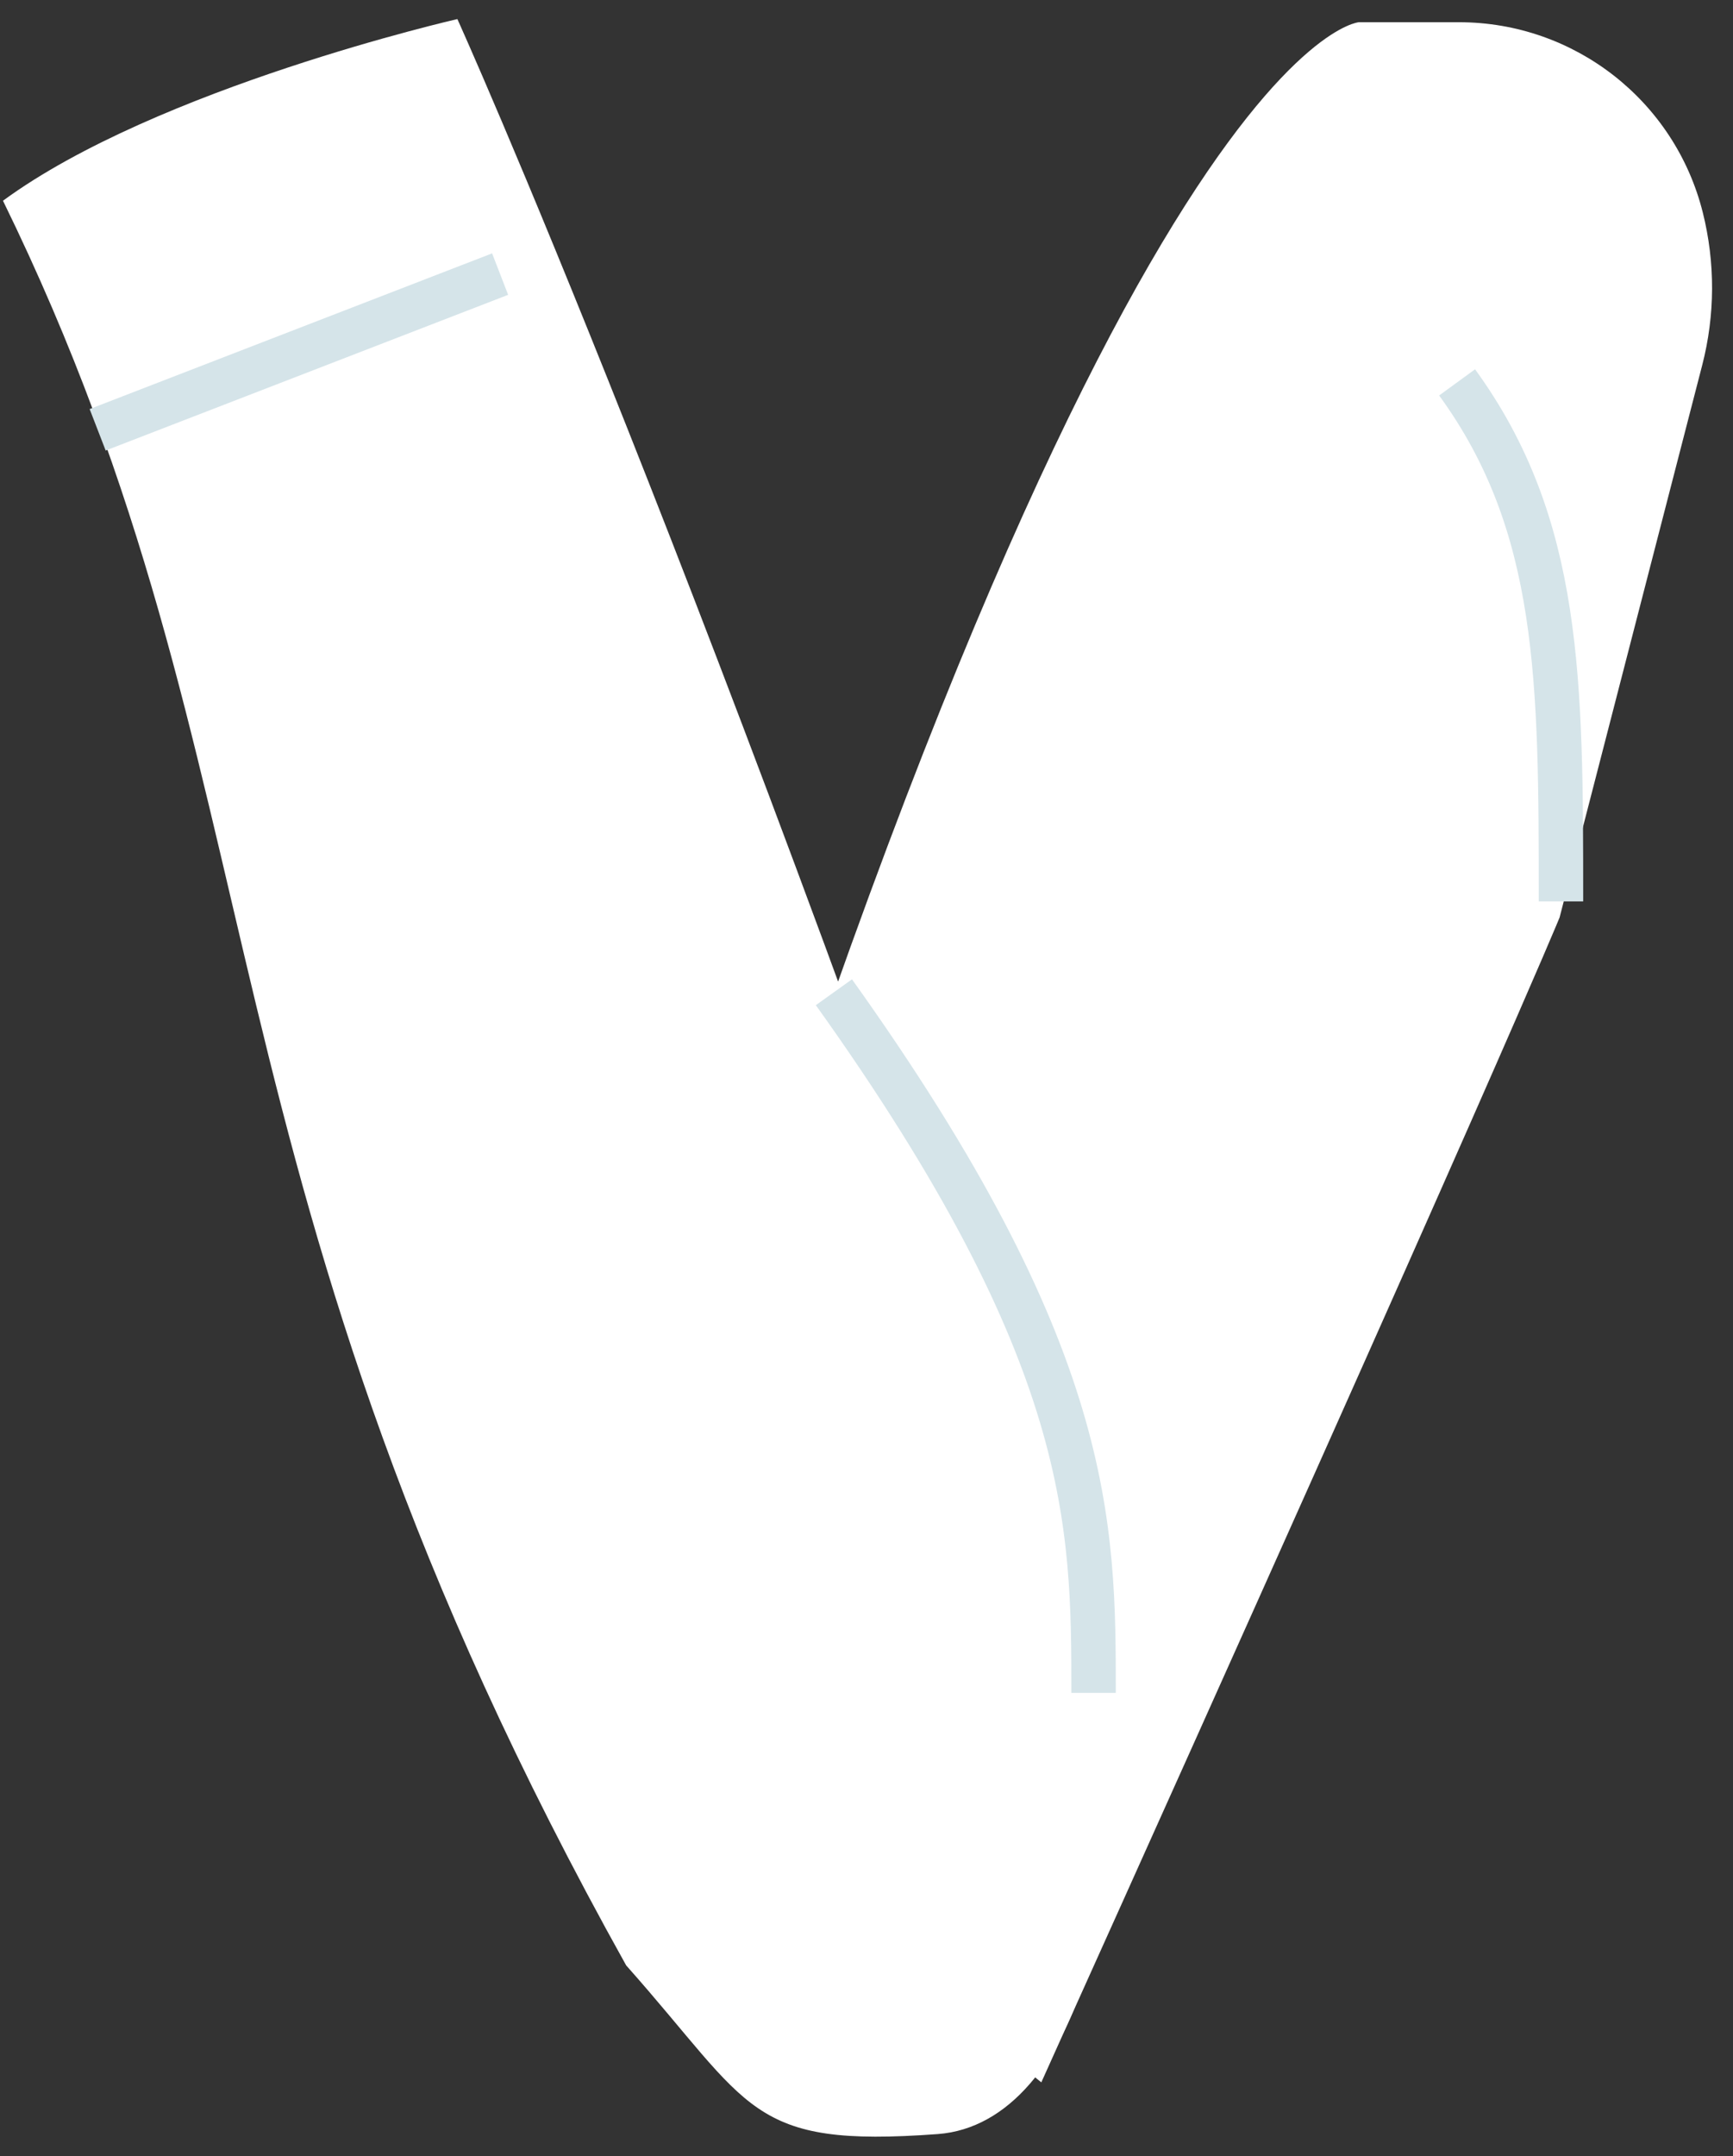 <svg width="78" height="97" viewBox="0 0 78 97" fill="none" xmlns="http://www.w3.org/2000/svg">
<rect x="0" y="0" width="78" height="97" fill="#333333" stroke="none"/>
<path d="M46.868 93.688C41.019 88.88 30.502 84.636 27 77.926C48.897 1.883 61.158 1 61.158 1H65.669C70.859 1 75.383 4.532 76.642 9.567C77.205 11.82 77.196 14.178 76.615 16.426L70.195 41.279C70.195 41.279 67.375 48.201 46.868 93.688Z" fill="white"/>
<path d="M65.582 17.204C70.257 23.626 70.257 30.631 70.257 40.555" stroke="#D5E4E9" stroke-width="2"/>
<path d="M28.183 88.425C8.315 52.815 12.99 35.301 0.134 9.031C7.068 3.945 20.586 0.858 20.586 0.858C20.586 0.858 31.689 25.377 48.636 74.998C51.626 83.755 48.636 95.54 42.208 96.014C33.665 96.644 33.871 94.823 28.183 88.425Z" fill="white"/>
<path d="M37.533 44.642C49.22 60.988 49.22 68.577 49.22 76.166" stroke="#D5E4E9" stroke-width="2"/>
<path d="M4.395 19.337L22.51 12.332" stroke="#D5E4E9" stroke-width="2"/>
</svg>
